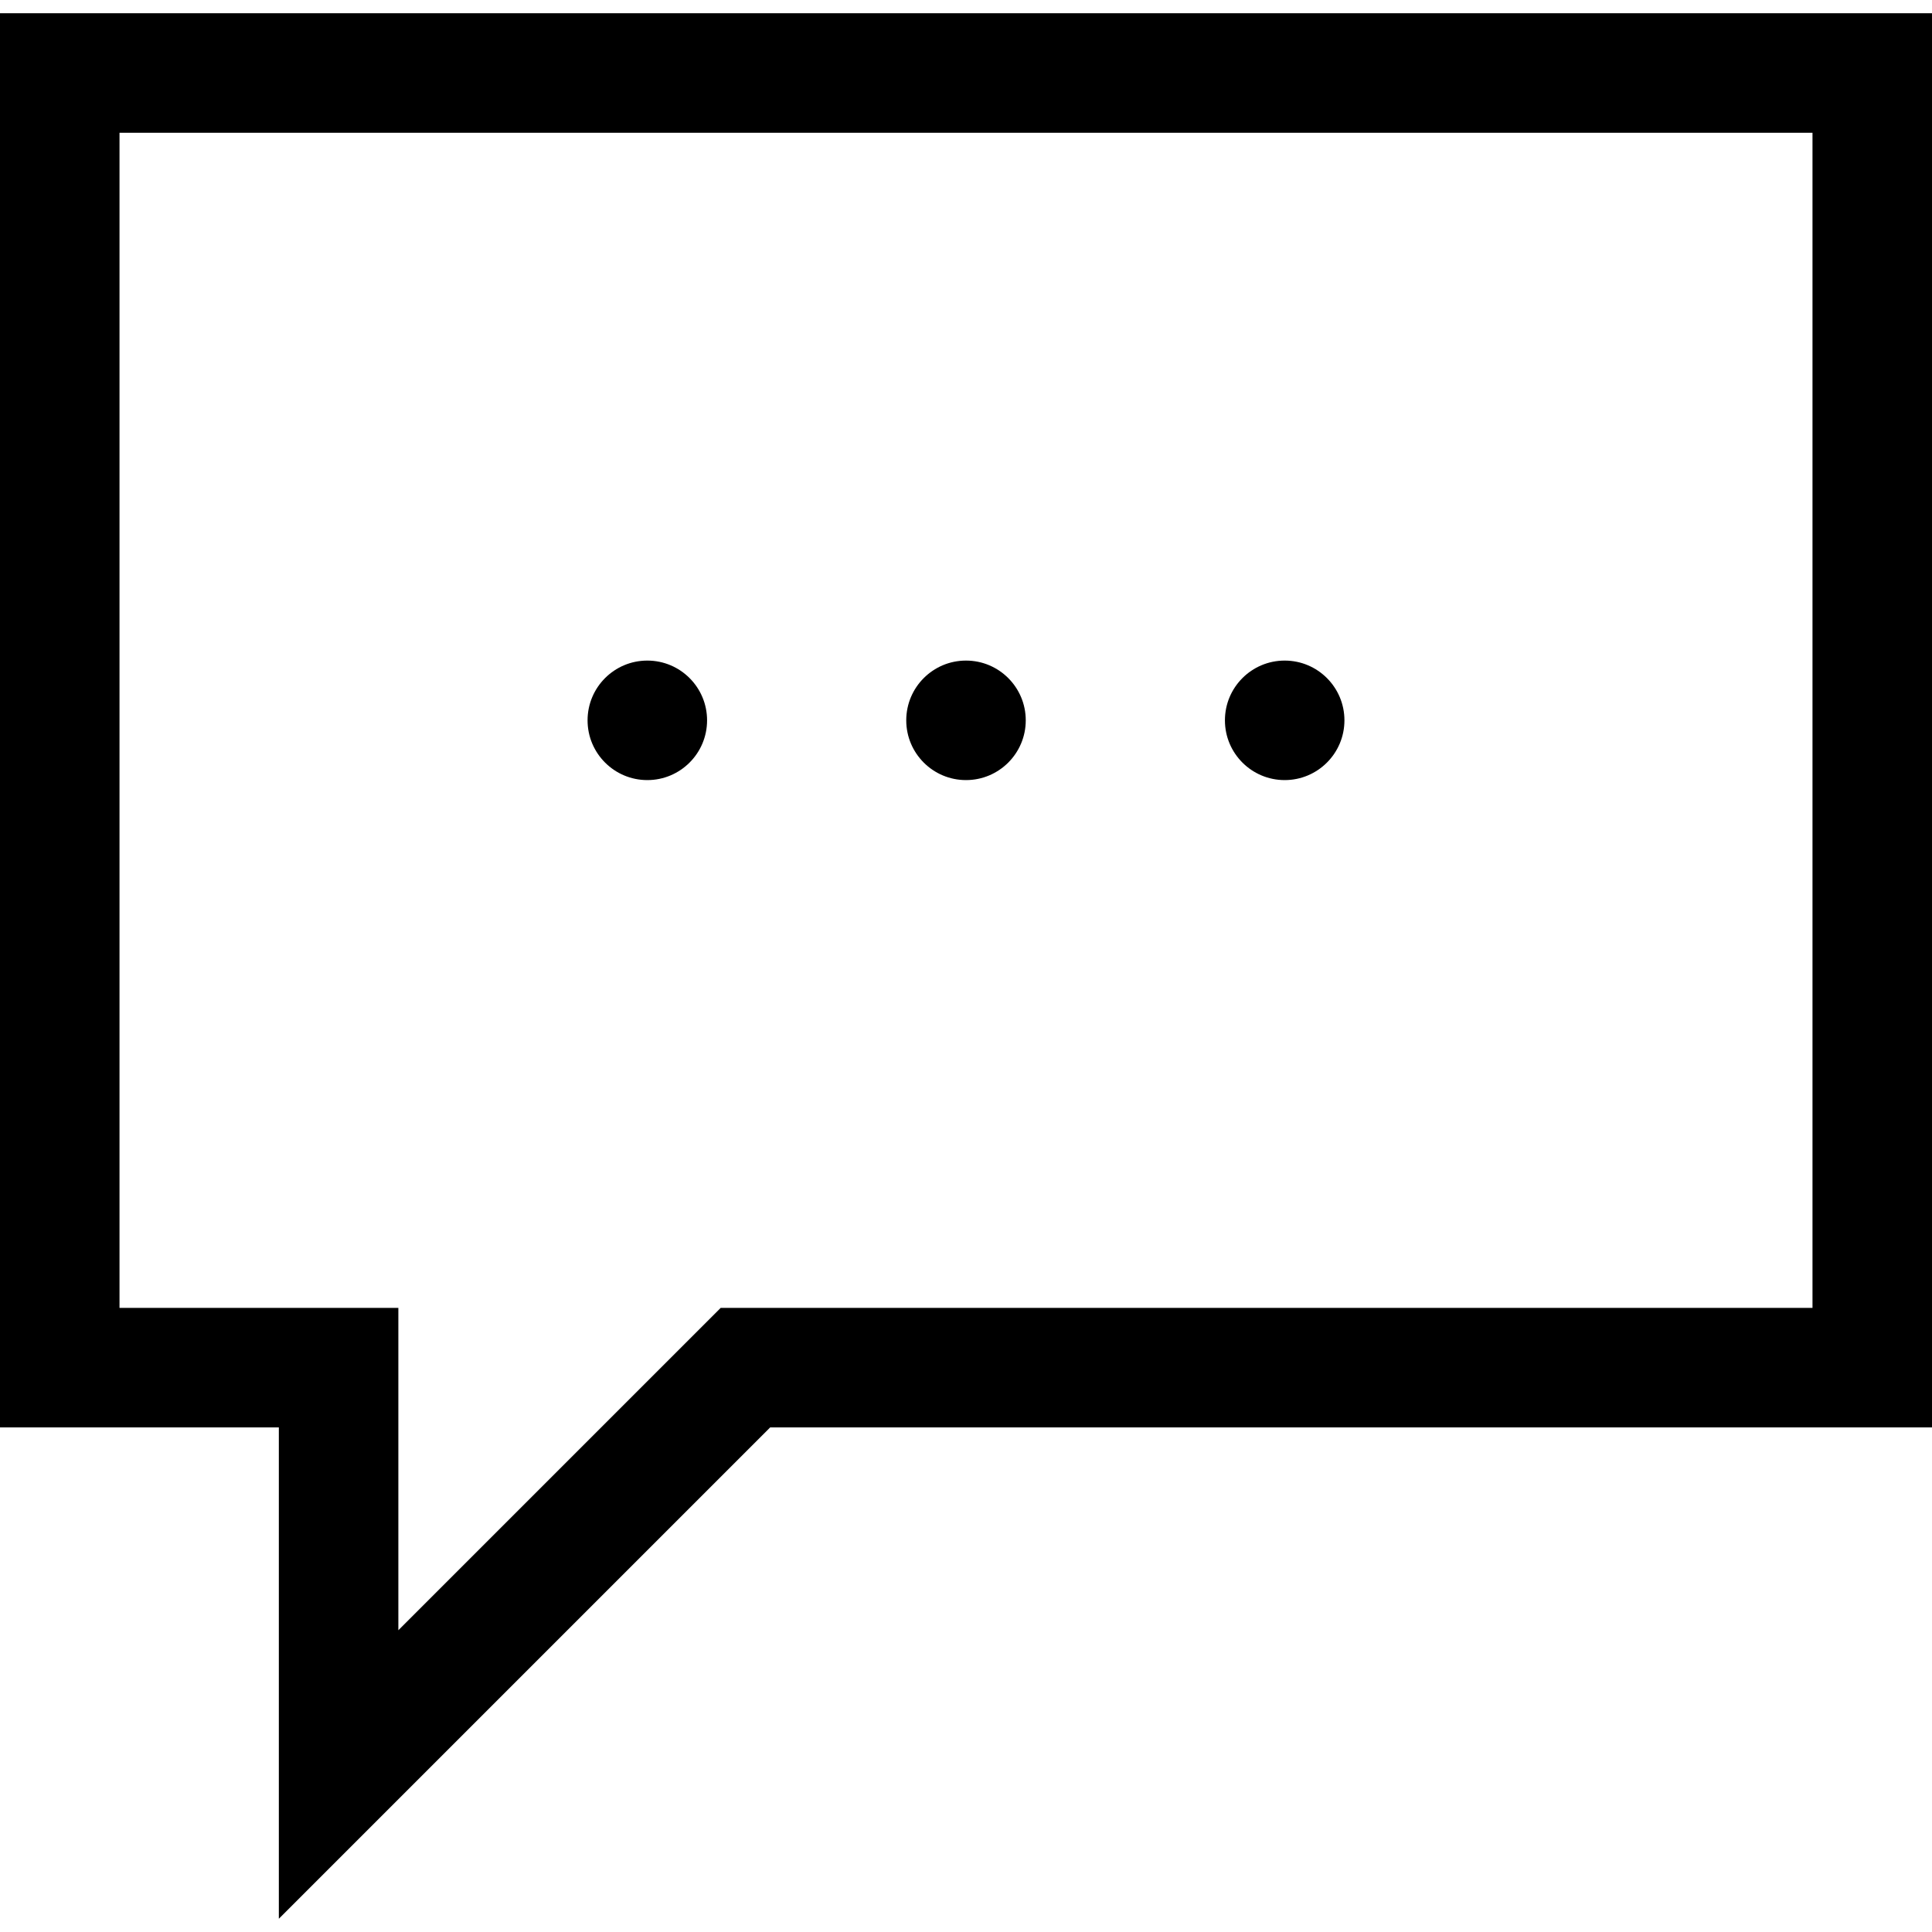 <?xml version="1.0" encoding="iso-8859-1"?>
<!-- Uploaded to: SVG Repo, www.svgrepo.com, Generator: SVG Repo Mixer Tools -->
<svg fill="#000000" height="800px" width="800px" version="1.1" id="Layer_1" xmlns="http://www.w3.org/2000/svg" xmlns:xlink="http://www.w3.org/1999/xlink" 
	 viewBox="0 0 485 485" xml:space="preserve">
<g>
	<path d="M0,3.329v355h70v123.343l123.343-123.343H485v-355H0z M455,328.329H180.916L100,409.245v-80.916H30v-295h425V328.329z"/>
	<circle cx="322.5" cy="180.829" r="15"/>
	<circle cx="162.5" cy="180.829" r="15"/>
	<circle cx="242.5" cy="180.829" r="15"/>
</g>
</svg>